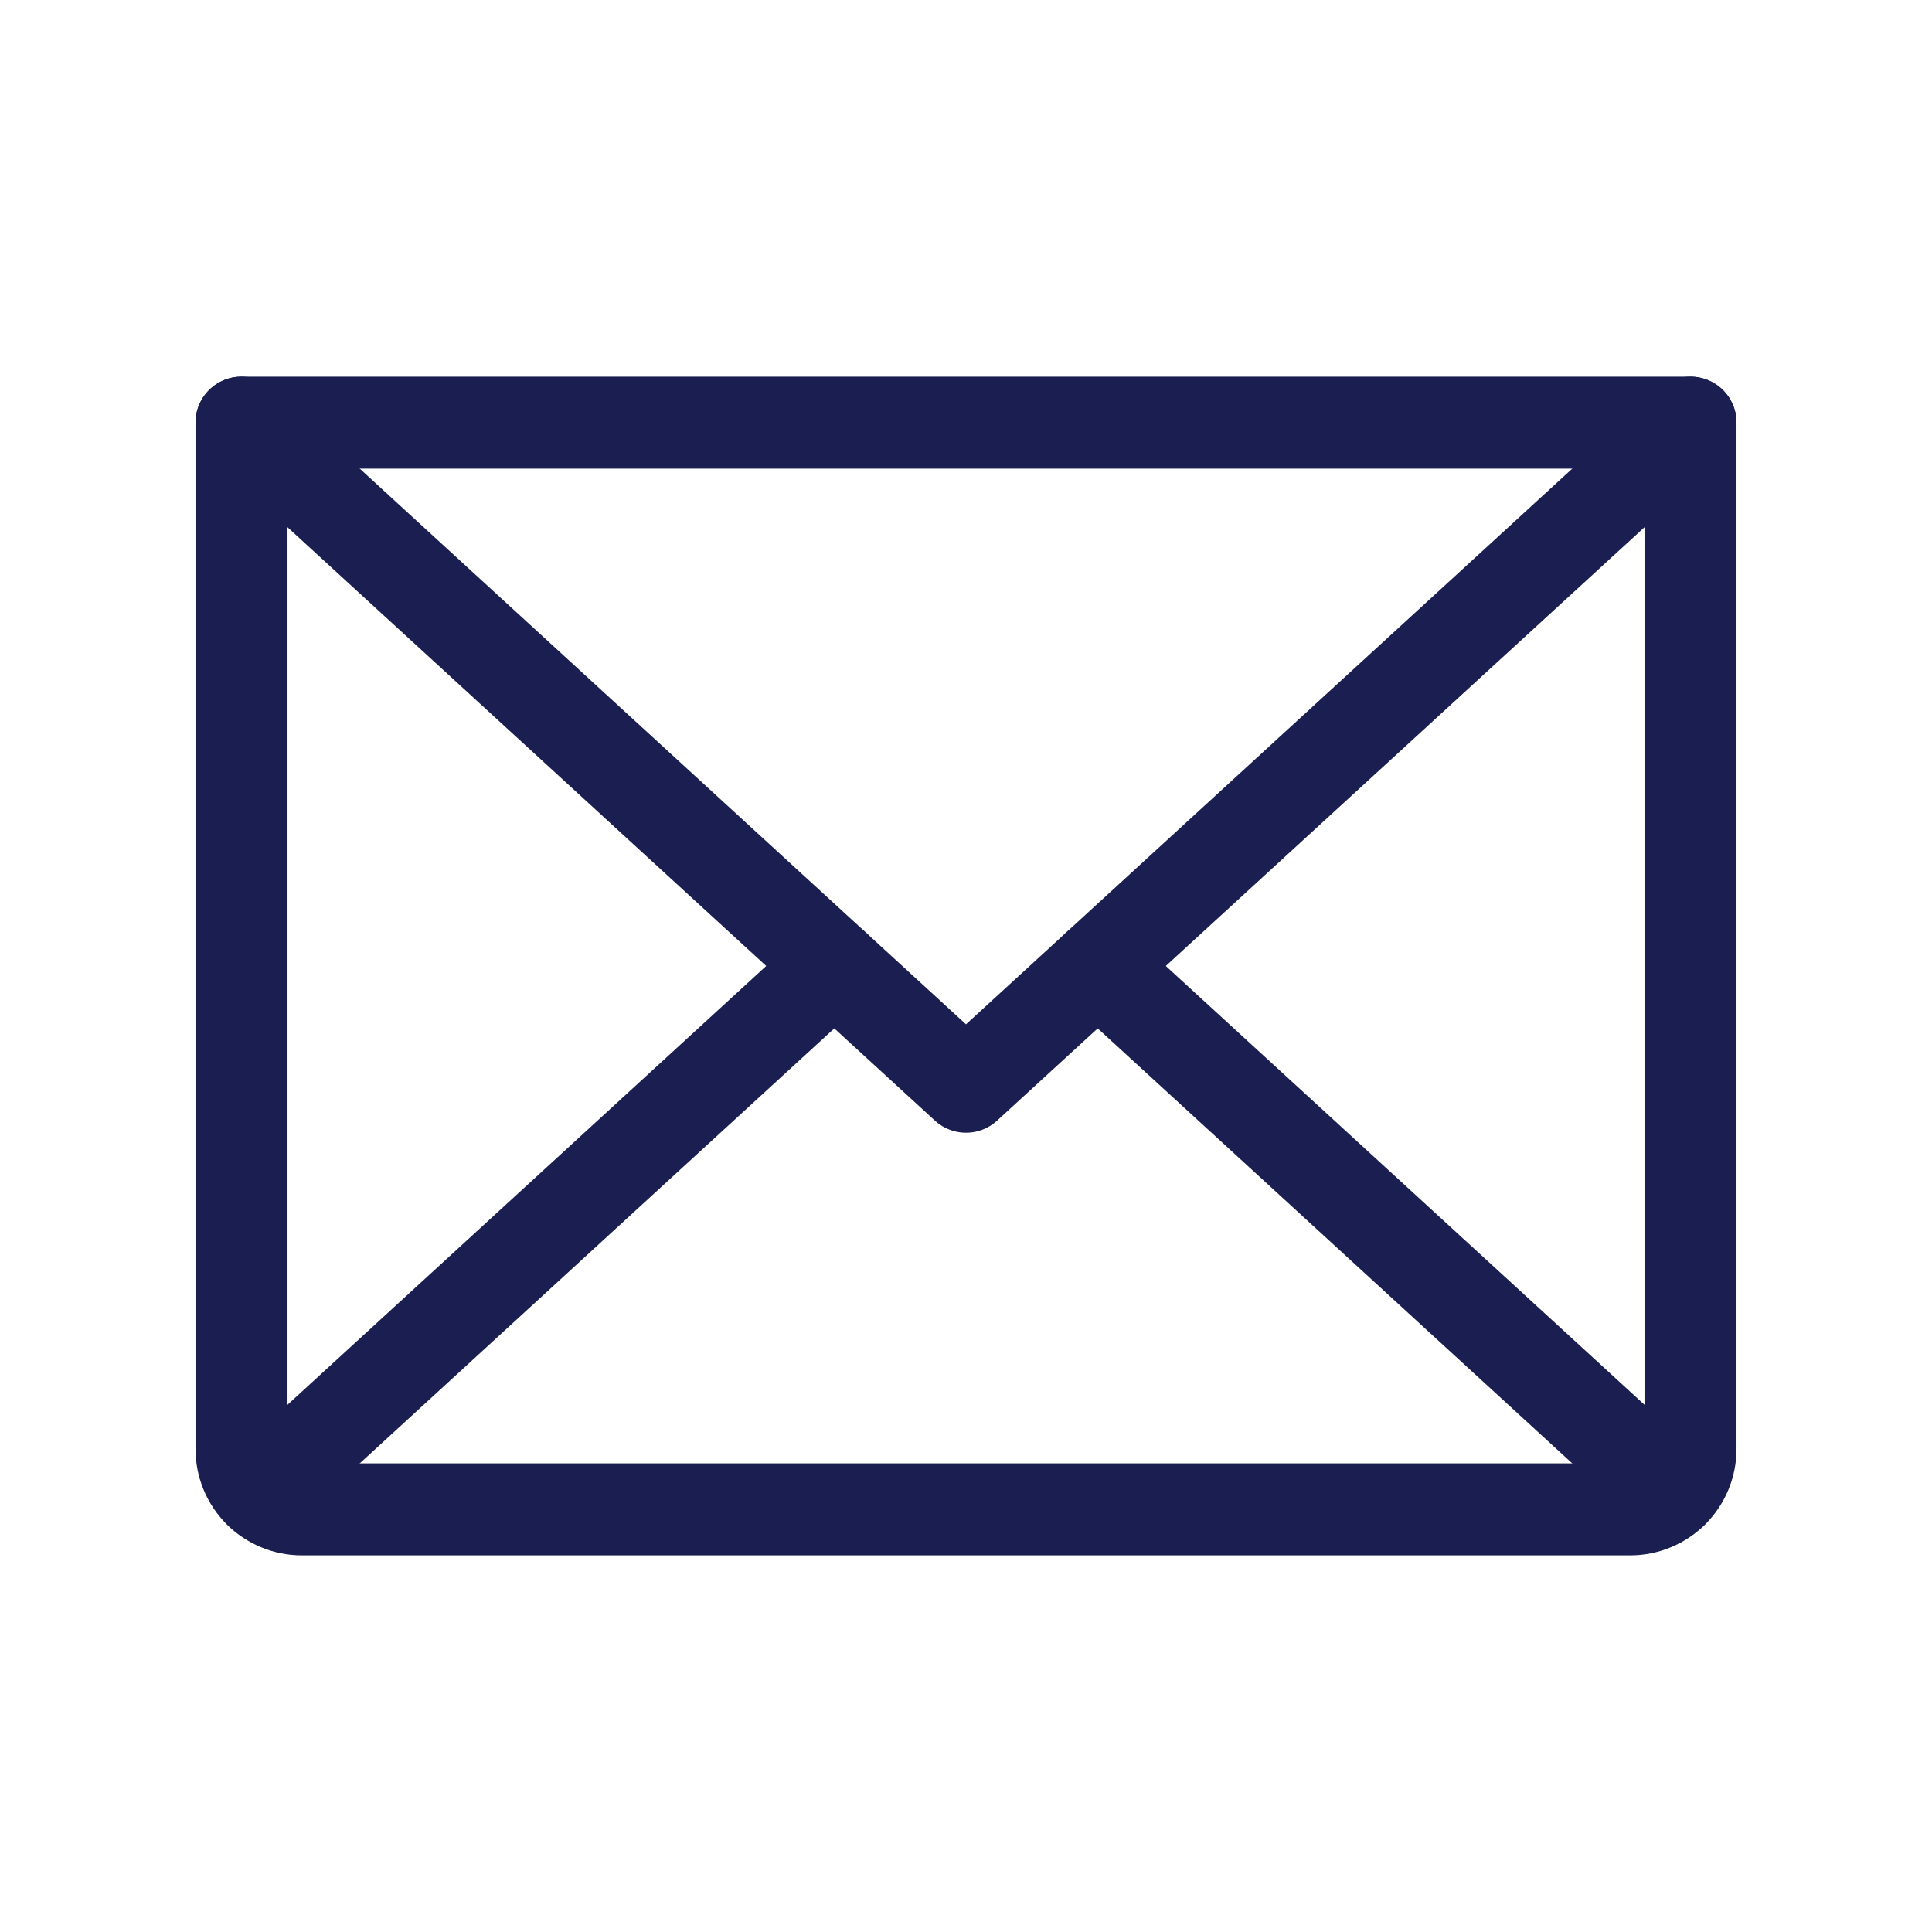 <svg width="21" height="21" viewBox="0 0 21 21" fill="none" xmlns="http://www.w3.org/2000/svg">
<g clip-path="url(#clip0_407_3446)">
<path d="M18.375 4.594L10.5 11.812L2.625 4.594" stroke="#1a1e50" stroke-linecap="round" stroke-linejoin="round"/>
<path d="M2.625 4.594H18.375V15.75C18.375 15.924 18.306 16.091 18.183 16.214C18.06 16.337 17.893 16.406 17.719 16.406H3.281C3.107 16.406 2.94 16.337 2.817 16.214C2.694 16.091 2.625 15.924 2.625 15.75V4.594Z" stroke="#1a1e50" stroke-linecap="round" stroke-linejoin="round"/>
<path d="M9.068 10.5L2.827 16.221" stroke="#1a1e50" stroke-linecap="round" stroke-linejoin="round"/>
<path d="M18.173 16.221L11.932 10.5" stroke="#1a1e50" stroke-linecap="round" stroke-linejoin="round"/>
</g>
<defs>
<clipPath id="clip0_407_3446">
<rect width="21" height="21" fill="white"/>
</clipPath>
</defs>
</svg>
